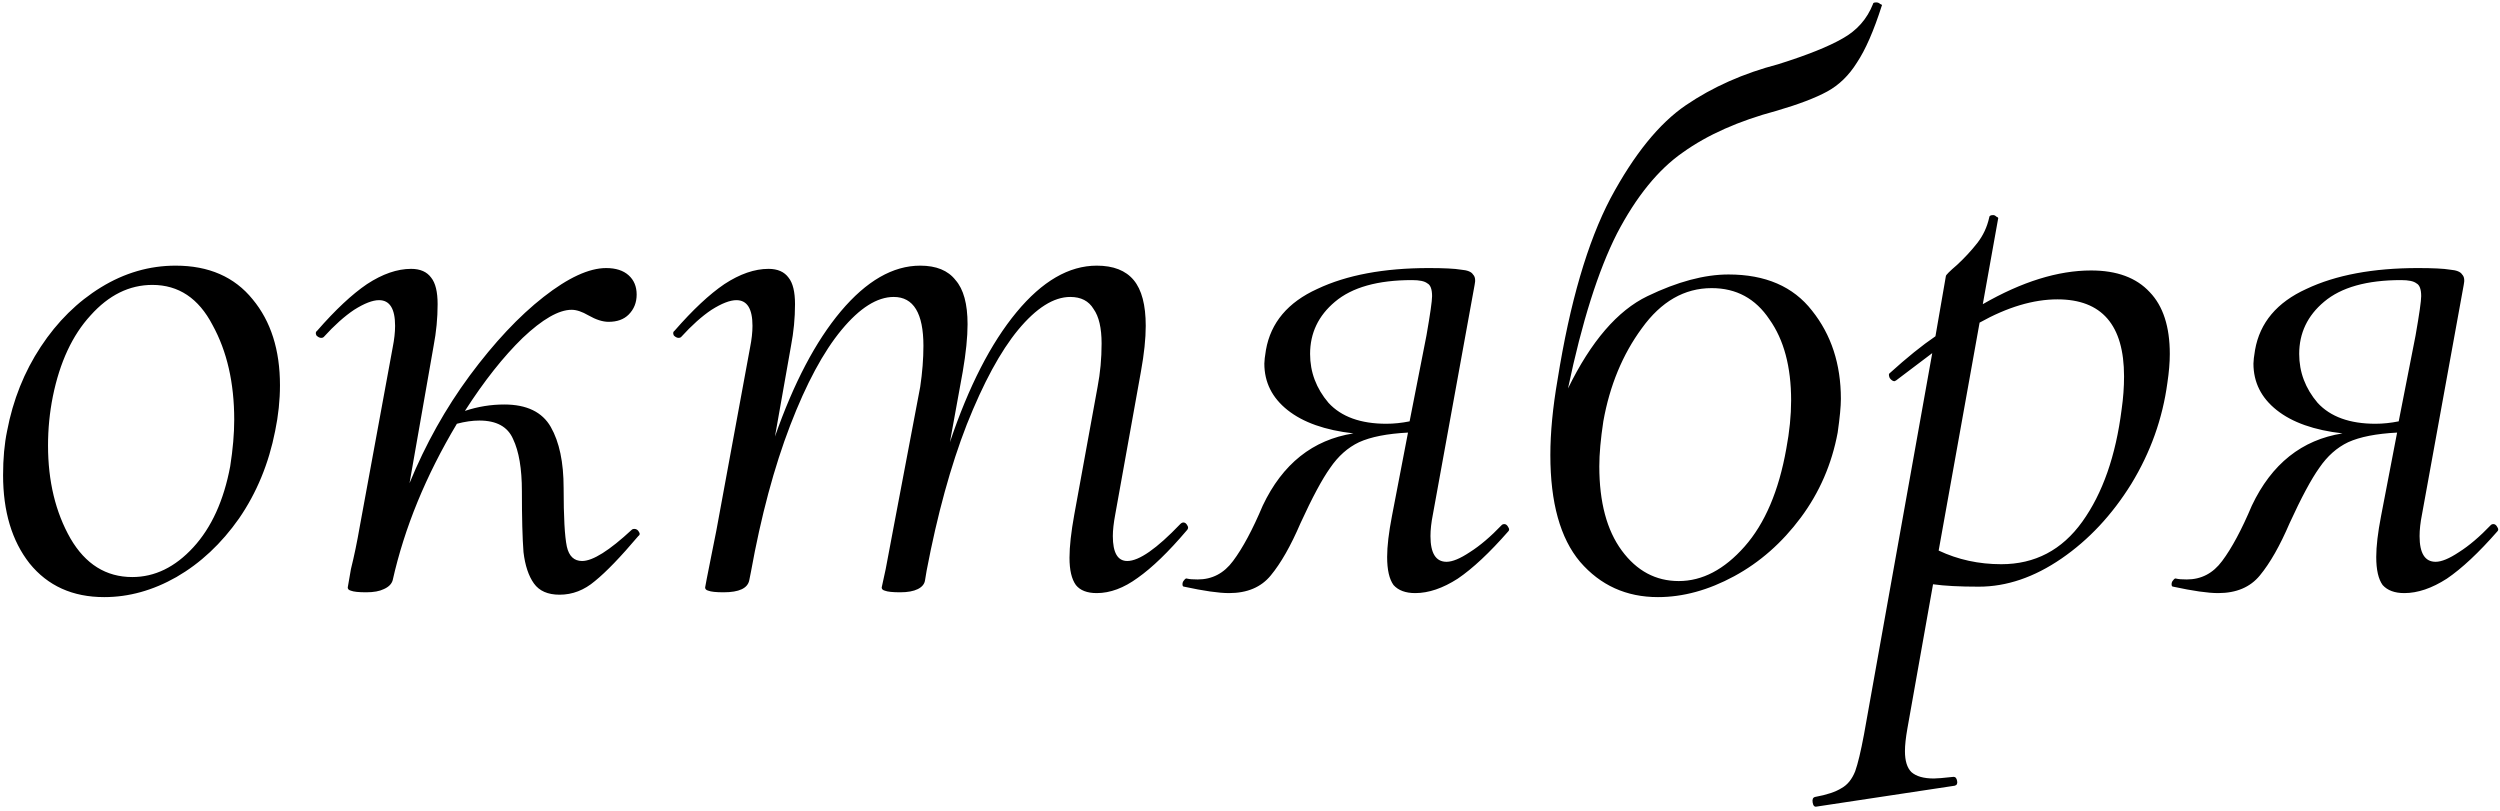 <?xml version="1.0" encoding="UTF-8"?> <svg xmlns="http://www.w3.org/2000/svg" width="623" height="202" viewBox="0 0 623 202" fill="none"><path d="M25.968 148.8C18.101 148.8 11.901 146 7.368 140.4C2.968 134.8 0.768 127.467 0.768 118.4C0.768 114.267 1.101 110.6 1.768 107.4C3.235 99.667 6.035 92.667 10.168 86.4C14.301 80.133 19.301 75.2 25.168 71.6C31.035 68 37.235 66.2 43.768 66.2C52.035 66.2 58.435 69 62.968 74.6C67.501 80.067 69.768 87.2 69.768 96C69.768 99.733 69.368 103.533 68.568 107.4C66.968 115.533 63.968 122.8 59.568 129.2C55.168 135.467 49.968 140.333 43.968 143.8C38.101 147.133 32.101 148.8 25.968 148.8ZM32.968 143.8C38.568 143.8 43.635 141.333 48.168 136.4C52.701 131.467 55.768 124.733 57.368 116.2C58.035 111.933 58.368 108.067 58.368 104.6C58.368 95.4 56.568 87.533 52.968 81C49.501 74.333 44.501 71 37.968 71C32.235 71 27.101 73.533 22.568 78.6C18.035 83.533 14.901 90.267 13.168 98.8C12.368 102.8 11.968 106.867 11.968 111C11.968 119.933 13.835 127.667 17.568 134.2C21.301 140.6 26.435 143.8 32.968 143.8ZM157.455 132C157.589 131.867 157.789 131.8 158.055 131.8C158.589 131.8 158.989 132.067 159.255 132.6C159.522 133 159.455 133.333 159.055 133.6C154.655 138.8 151.055 142.533 148.255 144.8C145.589 147.067 142.655 148.2 139.455 148.2C136.522 148.2 134.389 147.267 133.055 145.4C131.722 143.533 130.855 140.933 130.455 137.6C130.189 134.133 130.055 129.067 130.055 122.4C130.055 116.8 129.322 112.467 127.855 109.4C126.522 106.333 123.722 104.8 119.455 104.8C117.722 104.8 115.855 105.067 113.855 105.6C106.122 118.533 100.789 131.533 97.856 144.6C97.589 145.533 96.856 146.267 95.656 146.8C94.589 147.333 93.122 147.6 91.255 147.6C89.389 147.6 88.122 147.467 87.456 147.2C86.922 147.067 86.656 146.8 86.656 146.4L87.456 141.8C88.255 138.6 88.989 135.067 89.656 131.2L97.856 86.6C98.255 84.6 98.456 82.8 98.456 81.2C98.456 76.933 97.122 74.8 94.456 74.8C92.856 74.8 90.789 75.6 88.255 77.2C85.856 78.8 83.322 81.067 80.656 84C80.522 84.133 80.322 84.2 80.055 84.2C79.656 84.2 79.255 84 78.856 83.6C78.589 83.067 78.656 82.667 79.055 82.4C83.589 77.2 87.722 73.333 91.456 70.8C95.322 68.267 98.989 67 102.455 67C104.722 67 106.389 67.733 107.455 69.2C108.522 70.533 109.055 72.733 109.055 75.8C109.055 79.267 108.722 82.733 108.055 86.2L102.055 120.4C106.055 110.667 111.055 101.733 117.055 93.6C123.189 85.333 129.322 78.8 135.455 74C141.589 69.2 146.789 66.8 151.055 66.8C153.455 66.8 155.322 67.4 156.655 68.6C157.989 69.8 158.655 71.4 158.655 73.4C158.655 75.4 157.989 77.067 156.655 78.4C155.455 79.6 153.789 80.2 151.655 80.2C150.189 80.2 148.522 79.667 146.655 78.6C145.055 77.667 143.655 77.2 142.455 77.2C139.255 77.2 135.189 79.533 130.255 84.2C125.455 88.867 120.655 94.933 115.855 102.4C119.055 101.333 122.322 100.8 125.655 100.8C131.255 100.8 135.122 102.667 137.255 106.4C139.389 110.133 140.455 115.2 140.455 121.6C140.455 128.8 140.722 133.667 141.255 136.2C141.789 138.6 143.055 139.8 145.055 139.8C147.722 139.8 151.855 137.2 157.455 132ZM294.118 130.6C294.385 130.333 294.651 130.2 294.918 130.2C295.318 130.2 295.651 130.467 295.918 131C296.185 131.4 296.118 131.8 295.718 132.2C291.185 137.533 287.118 141.467 283.518 144C280.051 146.533 276.651 147.8 273.318 147.8C270.918 147.8 269.185 147.133 268.118 145.8C267.051 144.333 266.518 142.067 266.518 139C266.518 136.2 266.918 132.6 267.718 128.2L273.518 96.4C274.185 92.933 274.518 89.333 274.518 85.6C274.518 81.733 273.851 78.867 272.518 77C271.318 75 269.385 74 266.718 74C262.585 74 258.251 76.733 253.718 82.2C249.318 87.533 245.051 95.4 240.918 105.8C236.918 116.067 233.585 128.2 230.918 142.2L230.518 144.6C230.385 145.533 229.785 146.267 228.718 146.8C227.651 147.333 226.185 147.6 224.318 147.6C222.451 147.6 221.185 147.467 220.518 147.2C219.985 147.067 219.718 146.8 219.718 146.4L220.718 141.8L222.718 131.2L229.318 96.4C229.851 92.8 230.118 89.4 230.118 86.2C230.118 78.067 227.651 74 222.718 74C218.585 74 214.251 76.733 209.718 82.2C205.185 87.667 200.918 95.6 196.918 106C192.918 116.4 189.651 128.6 187.118 142.6L186.718 144.6C186.318 146.6 184.185 147.6 180.318 147.6C178.451 147.6 177.185 147.467 176.518 147.2C175.985 147.067 175.718 146.8 175.718 146.4C175.718 146.267 176.251 143.533 177.318 138.2L178.518 132.2L186.918 86.6C187.318 84.6 187.518 82.8 187.518 81.2C187.518 76.933 186.185 74.8 183.518 74.8C181.918 74.8 179.851 75.6 177.318 77.2C174.918 78.8 172.385 81.067 169.718 84C169.585 84.133 169.385 84.2 169.118 84.2C168.718 84.2 168.318 84 167.918 83.6C167.651 83.067 167.718 82.667 168.118 82.4C172.651 77.2 176.785 73.333 180.518 70.8C184.385 68.267 188.051 67 191.518 67C193.785 67 195.451 67.733 196.518 69.2C197.585 70.533 198.118 72.733 198.118 75.8C198.118 79.267 197.785 82.733 197.118 86.2L193.118 108.8C197.785 95.467 203.251 85.067 209.518 77.6C215.918 70 222.518 66.2 229.318 66.2C233.318 66.2 236.251 67.4 238.118 69.8C240.118 72.067 241.118 75.733 241.118 80.8C241.118 84 240.718 87.933 239.918 92.6L236.718 110.2C241.385 96.333 246.918 85.533 253.318 77.8C259.718 70.067 266.385 66.2 273.318 66.2C277.451 66.2 280.518 67.4 282.518 69.8C284.518 72.2 285.518 76 285.518 81.2C285.518 84.4 285.118 88.2 284.318 92.6L277.918 128.2C277.518 130.333 277.318 132.133 277.318 133.6C277.318 137.733 278.518 139.8 280.918 139.8C283.851 139.8 288.251 136.733 294.118 130.6ZM374.274 130.8C374.408 130.667 374.608 130.6 374.874 130.6C375.274 130.6 375.608 130.867 375.874 131.4C376.141 131.8 376.141 132.133 375.874 132.4C371.208 137.733 367.008 141.667 363.274 144.2C359.541 146.6 356.008 147.8 352.674 147.8C350.274 147.8 348.474 147.133 347.274 145.8C346.208 144.333 345.674 142 345.674 138.8C345.674 136.133 346.074 132.733 346.874 128.6L350.874 107.8C345.674 108.067 341.608 108.867 338.674 110.2C335.874 111.533 333.474 113.667 331.474 116.6C329.474 119.4 327.008 124 324.074 130.4C321.674 136 319.208 140.333 316.674 143.4C314.274 146.333 310.808 147.8 306.274 147.8C303.741 147.8 300.008 147.267 295.074 146.2C294.808 146.2 294.674 146 294.674 145.6C294.674 145.2 294.808 144.867 295.074 144.6C295.341 144.2 295.608 144.067 295.874 144.2C296.408 144.333 297.274 144.4 298.474 144.4C302.074 144.4 305.008 142.867 307.274 139.8C309.674 136.6 312.141 132 314.674 126C319.608 115.6 327.141 109.6 337.274 108C330.208 107.2 324.741 105.267 320.874 102.2C317.008 99.133 315.074 95.267 315.074 90.6C315.074 89.933 315.208 88.8 315.474 87.2C316.674 80.4 320.941 75.333 328.274 72C335.608 68.533 344.874 66.8 356.074 66.8C359.808 66.8 362.474 66.933 364.074 67.2C365.674 67.333 366.674 67.733 367.074 68.4C367.608 68.933 367.741 69.8 367.474 71L357.074 128.2C356.674 130.2 356.474 132 356.474 133.6C356.474 137.867 357.808 140 360.474 140C361.941 140 363.874 139.2 366.274 137.6C368.808 136 371.474 133.733 374.274 130.8ZM355.474 83.6C356.408 78.267 356.874 75 356.874 73.8C356.874 72.067 356.474 71 355.674 70.6C355.008 70.067 353.741 69.8 351.874 69.8C343.341 69.8 336.941 71.6 332.674 75.2C328.541 78.667 326.474 83 326.474 88.2C326.474 92.733 328.008 96.8 331.074 100.4C334.274 103.867 339.074 105.6 345.474 105.6C347.341 105.6 349.274 105.4 351.274 105L355.474 83.6ZM466.748 1C466.748 0.733 467.014 0.6 467.548 0.6C467.948 0.6 468.281 0.733 468.548 1C468.948 1.133 469.081 1.267 468.948 1.4C466.948 7.667 464.881 12.4 462.748 15.6C460.748 18.8 458.281 21.2 455.348 22.8C452.414 24.4 448.214 26 442.748 27.6C433.281 30.133 425.481 33.6 419.348 38C413.214 42.267 407.748 49 402.948 58.2C398.281 67.4 394.214 80.267 390.748 96.8C396.481 85.067 403.081 77.4 410.548 73.8C418.014 70.2 424.748 68.4 430.748 68.4C439.948 68.4 446.881 71.4 451.548 77.4C456.348 83.4 458.748 90.733 458.748 99.4C458.748 101.267 458.481 104.067 457.948 107.8C456.481 115.667 453.414 122.733 448.748 129C444.081 135.267 438.548 140.133 432.148 143.6C425.748 147.067 419.414 148.8 413.148 148.8C405.281 148.8 398.814 145.867 393.748 140C388.814 134.133 386.348 125.267 386.348 113.4C386.348 107.8 386.948 101.533 388.148 94.6C391.214 75.4 395.614 60.333 401.348 49.4C407.214 38.467 413.481 30.733 420.148 26.2C426.814 21.667 434.481 18.267 443.148 16C450.348 13.733 455.681 11.6 459.148 9.6C462.748 7.6 465.281 4.733 466.748 1ZM399.548 105C398.881 109.4 398.548 113.133 398.548 116.2C398.548 125.133 400.414 132.133 404.148 137.2C407.881 142.267 412.614 144.8 418.348 144.8C424.214 144.8 429.681 141.933 434.748 136.2C439.814 130.467 443.281 122.333 445.148 111.8C445.948 107.533 446.348 103.533 446.348 99.8C446.348 91.4 444.548 84.667 440.948 79.6C437.481 74.4 432.681 71.8 426.548 71.8C419.748 71.8 413.948 75.133 409.148 81.8C404.348 88.333 401.148 96.067 399.548 105ZM521.113 67.4C527.513 67.4 532.38 69.2 535.713 72.8C539.047 76.267 540.713 81.4 540.713 88.2C540.713 90.333 540.513 92.733 540.113 95.4C538.913 104.333 535.913 112.733 531.113 120.6C526.313 128.333 520.513 134.533 513.713 139.2C506.913 143.867 500.047 146.2 493.113 146.2C488.313 146.2 484.513 146 481.713 145.6L475.313 181.6C474.913 183.867 474.713 185.733 474.713 187.2C474.713 189.6 475.247 191.333 476.313 192.4C477.513 193.467 479.38 194 481.913 194C482.713 194 484.313 193.867 486.713 193.6H486.913C487.313 193.6 487.58 193.933 487.713 194.6C487.847 195.267 487.647 195.667 487.113 195.8L452.713 201C452.18 201.133 451.847 200.8 451.713 200C451.58 199.2 451.78 198.733 452.313 198.6C455.247 198.067 457.447 197.333 458.913 196.4C460.38 195.6 461.513 194.2 462.313 192.2C462.98 190.333 463.713 187.267 464.513 183L481.513 88L472.513 94.8L472.113 95C471.713 95 471.313 94.733 470.913 94.2C470.647 93.533 470.647 93.133 470.913 93C475.18 89.133 478.98 86.067 482.313 83.8L484.913 68.8C484.913 68.533 485.847 67.6 487.713 66C489.58 64.267 491.247 62.467 492.713 60.6C494.18 58.733 495.18 56.6 495.713 54.2C495.713 53.8 496.047 53.6 496.713 53.6C496.98 53.6 497.247 53.733 497.513 54C497.913 54.133 498.047 54.333 497.913 54.6L494.113 75.8C503.847 70.2 512.847 67.4 521.113 67.4ZM528.713 102C529.113 99.2 529.313 96.467 529.313 93.8C529.313 81 523.78 74.6 512.713 74.6C506.713 74.6 500.247 76.533 493.313 80.4L483.113 137.2C487.913 139.467 493.113 140.6 498.713 140.6C507.113 140.6 513.847 137.067 518.913 130C523.98 122.933 527.247 113.6 528.713 102ZM620.759 130.8C620.892 130.667 621.092 130.6 621.359 130.6C621.759 130.6 622.092 130.867 622.359 131.4C622.625 131.8 622.625 132.133 622.359 132.4C617.692 137.733 613.492 141.667 609.759 144.2C606.025 146.6 602.492 147.8 599.159 147.8C596.759 147.8 594.959 147.133 593.759 145.8C592.692 144.333 592.159 142 592.159 138.8C592.159 136.133 592.559 132.733 593.359 128.6L597.359 107.8C592.159 108.067 588.092 108.867 585.159 110.2C582.359 111.533 579.959 113.667 577.959 116.6C575.959 119.4 573.492 124 570.559 130.4C568.159 136 565.692 140.333 563.159 143.4C560.759 146.333 557.292 147.8 552.759 147.8C550.225 147.8 546.492 147.267 541.559 146.2C541.292 146.2 541.159 146 541.159 145.6C541.159 145.2 541.292 144.867 541.559 144.6C541.825 144.2 542.092 144.067 542.359 144.2C542.892 144.333 543.759 144.4 544.959 144.4C548.559 144.4 551.492 142.867 553.759 139.8C556.159 136.6 558.625 132 561.159 126C566.092 115.6 573.625 109.6 583.759 108C576.692 107.2 571.225 105.267 567.359 102.2C563.492 99.133 561.559 95.267 561.559 90.6C561.559 89.933 561.692 88.8 561.959 87.2C563.159 80.4 567.425 75.333 574.759 72C582.092 68.533 591.359 66.8 602.559 66.8C606.292 66.8 608.959 66.933 610.559 67.2C612.159 67.333 613.159 67.733 613.559 68.4C614.092 68.933 614.225 69.8 613.959 71L603.559 128.2C603.159 130.2 602.959 132 602.959 133.6C602.959 137.867 604.292 140 606.959 140C608.425 140 610.359 139.2 612.759 137.6C615.292 136 617.959 133.733 620.759 130.8ZM601.959 83.6C602.892 78.267 603.359 75 603.359 73.8C603.359 72.067 602.959 71 602.159 70.6C601.492 70.067 600.225 69.8 598.359 69.8C589.825 69.8 583.425 71.6 579.159 75.2C575.025 78.667 572.959 83 572.959 88.2C572.959 92.733 574.492 96.8 577.559 100.4C580.759 103.867 585.559 105.6 591.959 105.6C593.825 105.6 595.759 105.4 597.759 105L601.959 83.6Z" fill="black"></path></svg> 